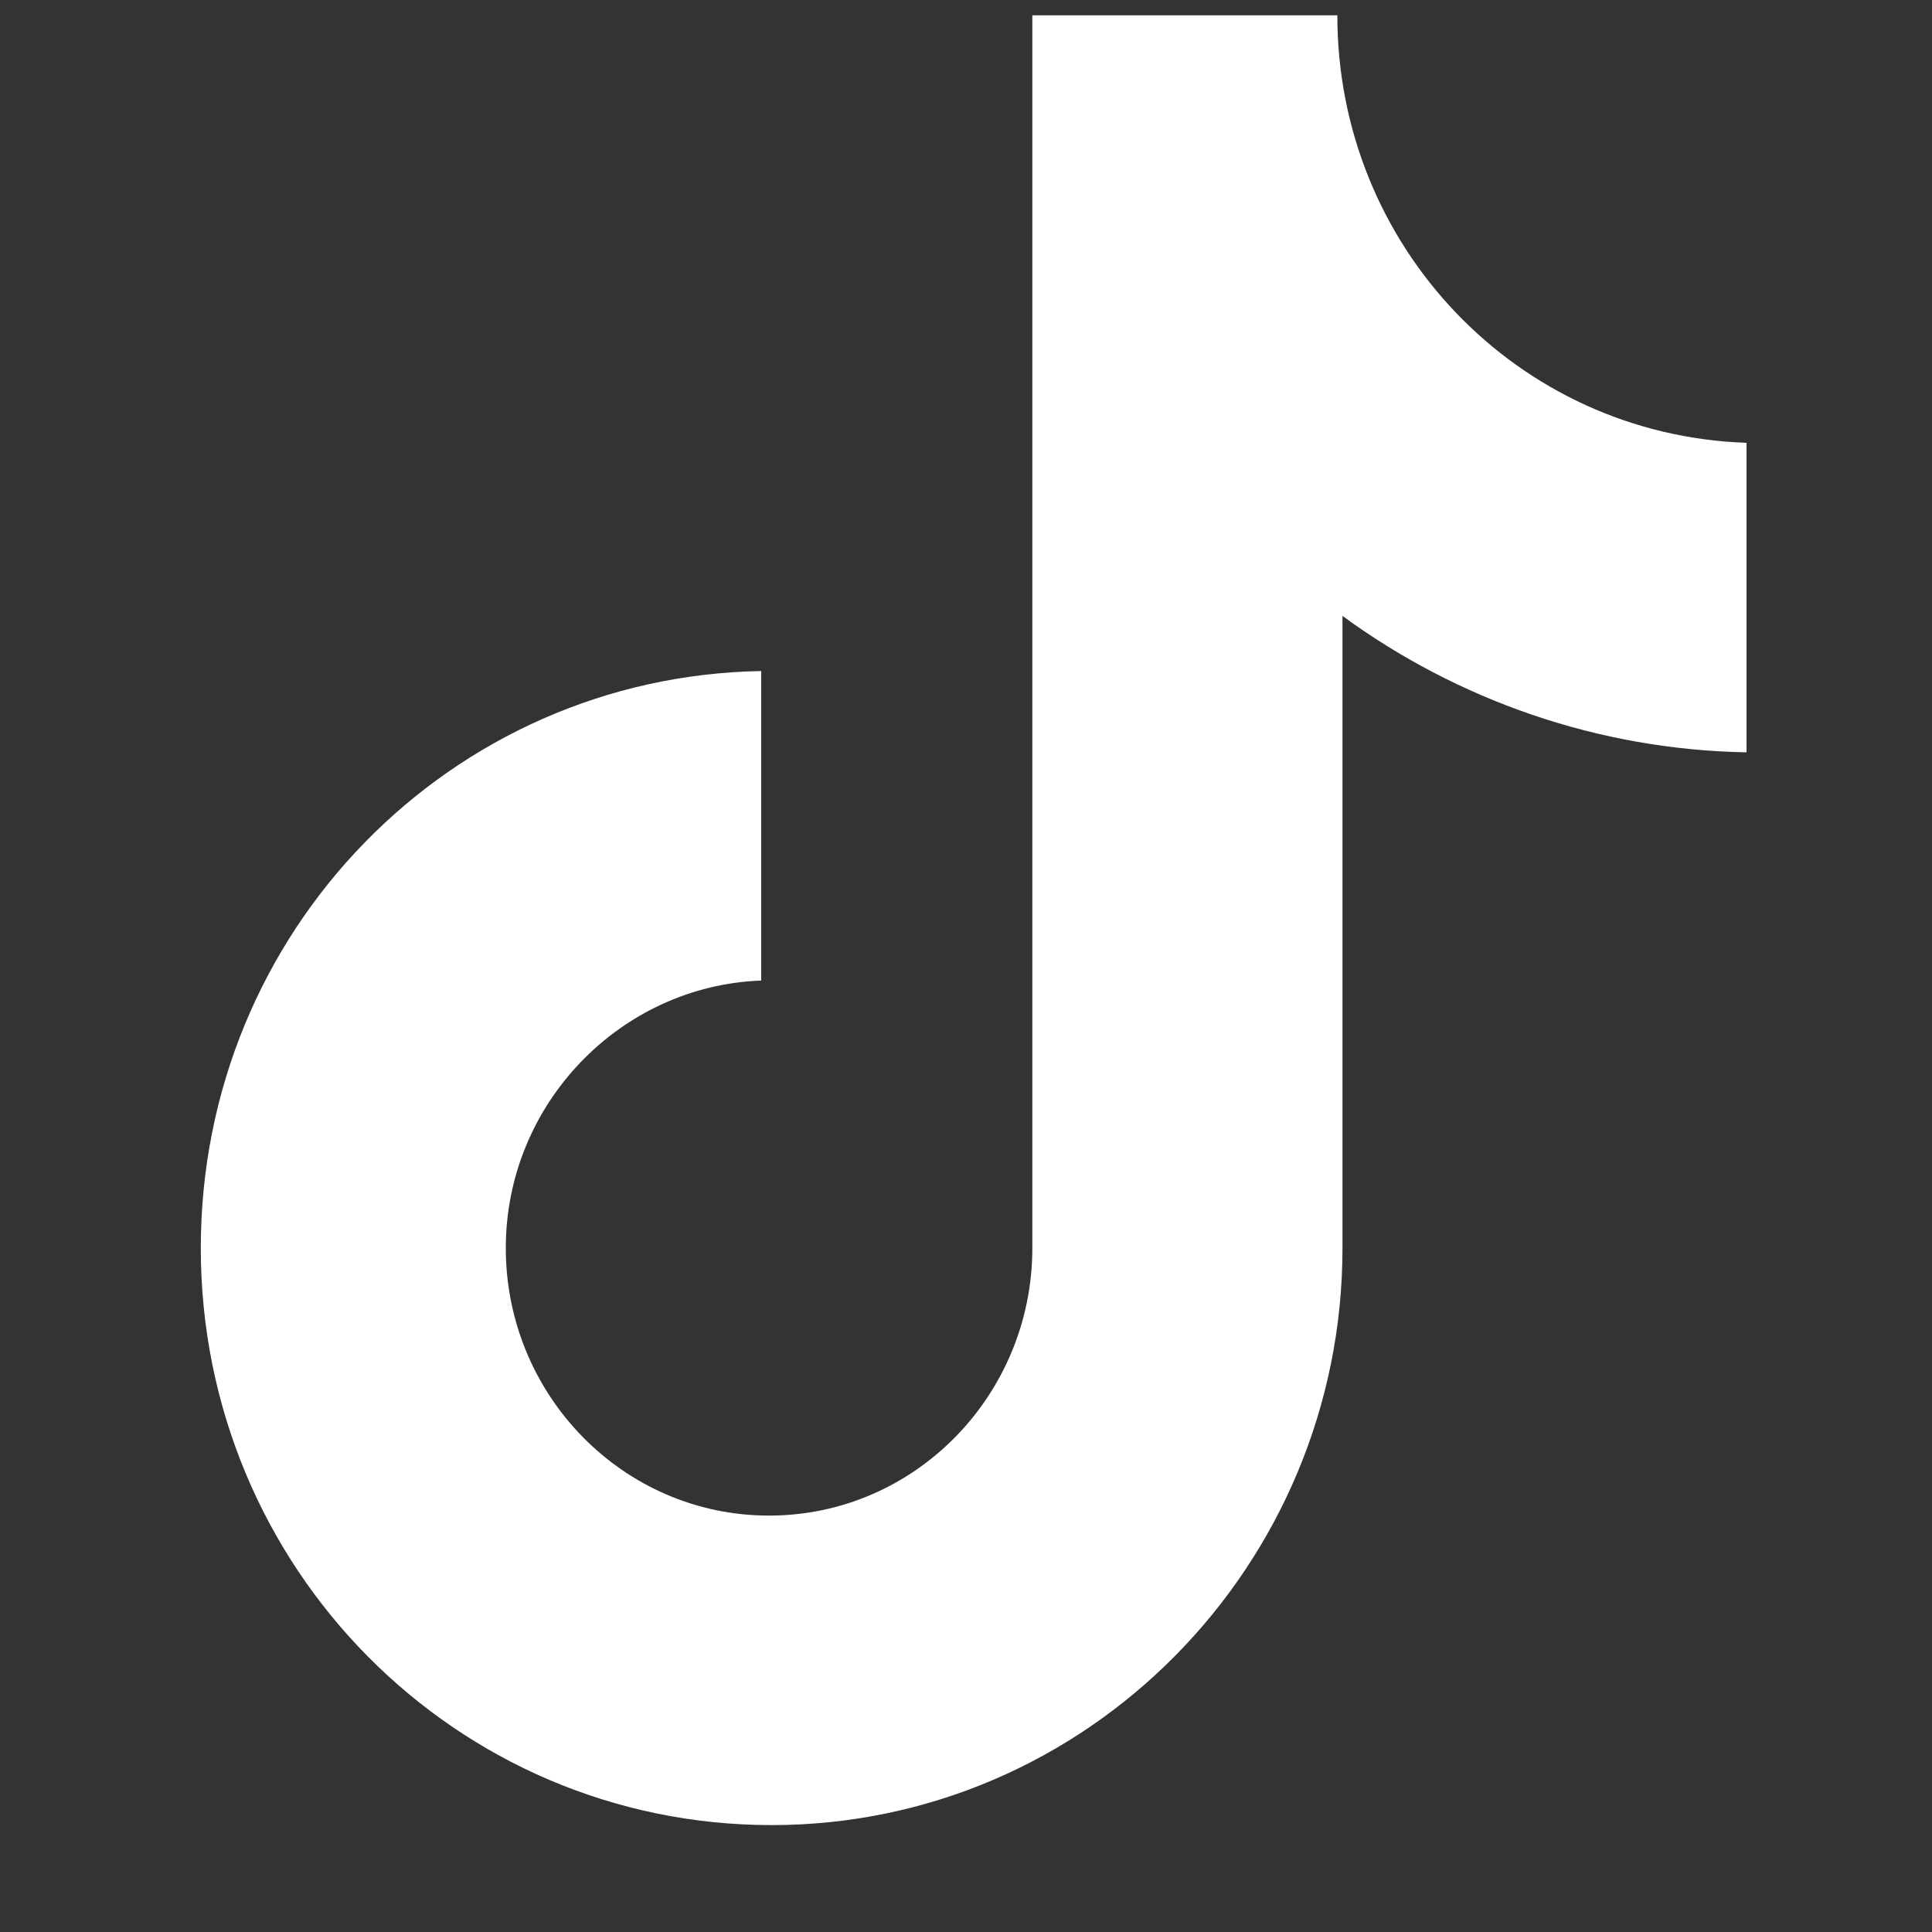 <svg width="15" height="15" viewBox="0 0 15 15" fill="none" xmlns="http://www.w3.org/2000/svg">
<rect x="0" y="0" width="15" height="15" fill="#333333" stroke="none"/>
<g clip-path="url(#clip0_301_3842)">
<path d="M10.383 0.119H8.015V9.69C8.015 10.83 7.104 11.767 5.971 11.767C4.837 11.767 3.927 10.83 3.927 9.69C3.927 8.57 4.817 7.653 5.91 7.613V5.21C3.502 5.251 1.559 7.226 1.559 9.69C1.559 12.174 3.542 14.17 5.991 14.17C8.44 14.17 10.423 12.154 10.423 9.69V4.782C11.314 5.434 12.406 5.821 13.56 5.841V3.438C11.779 3.377 10.383 1.911 10.383 0.119Z" fill="white"/>
</g>
<defs>
<clipPath id="clip0_301_3842">
<rect width="14.05" height="14.05" fill="white" transform="translate(0.388 0.119)"/>
</clipPath>
</defs>
</svg>
